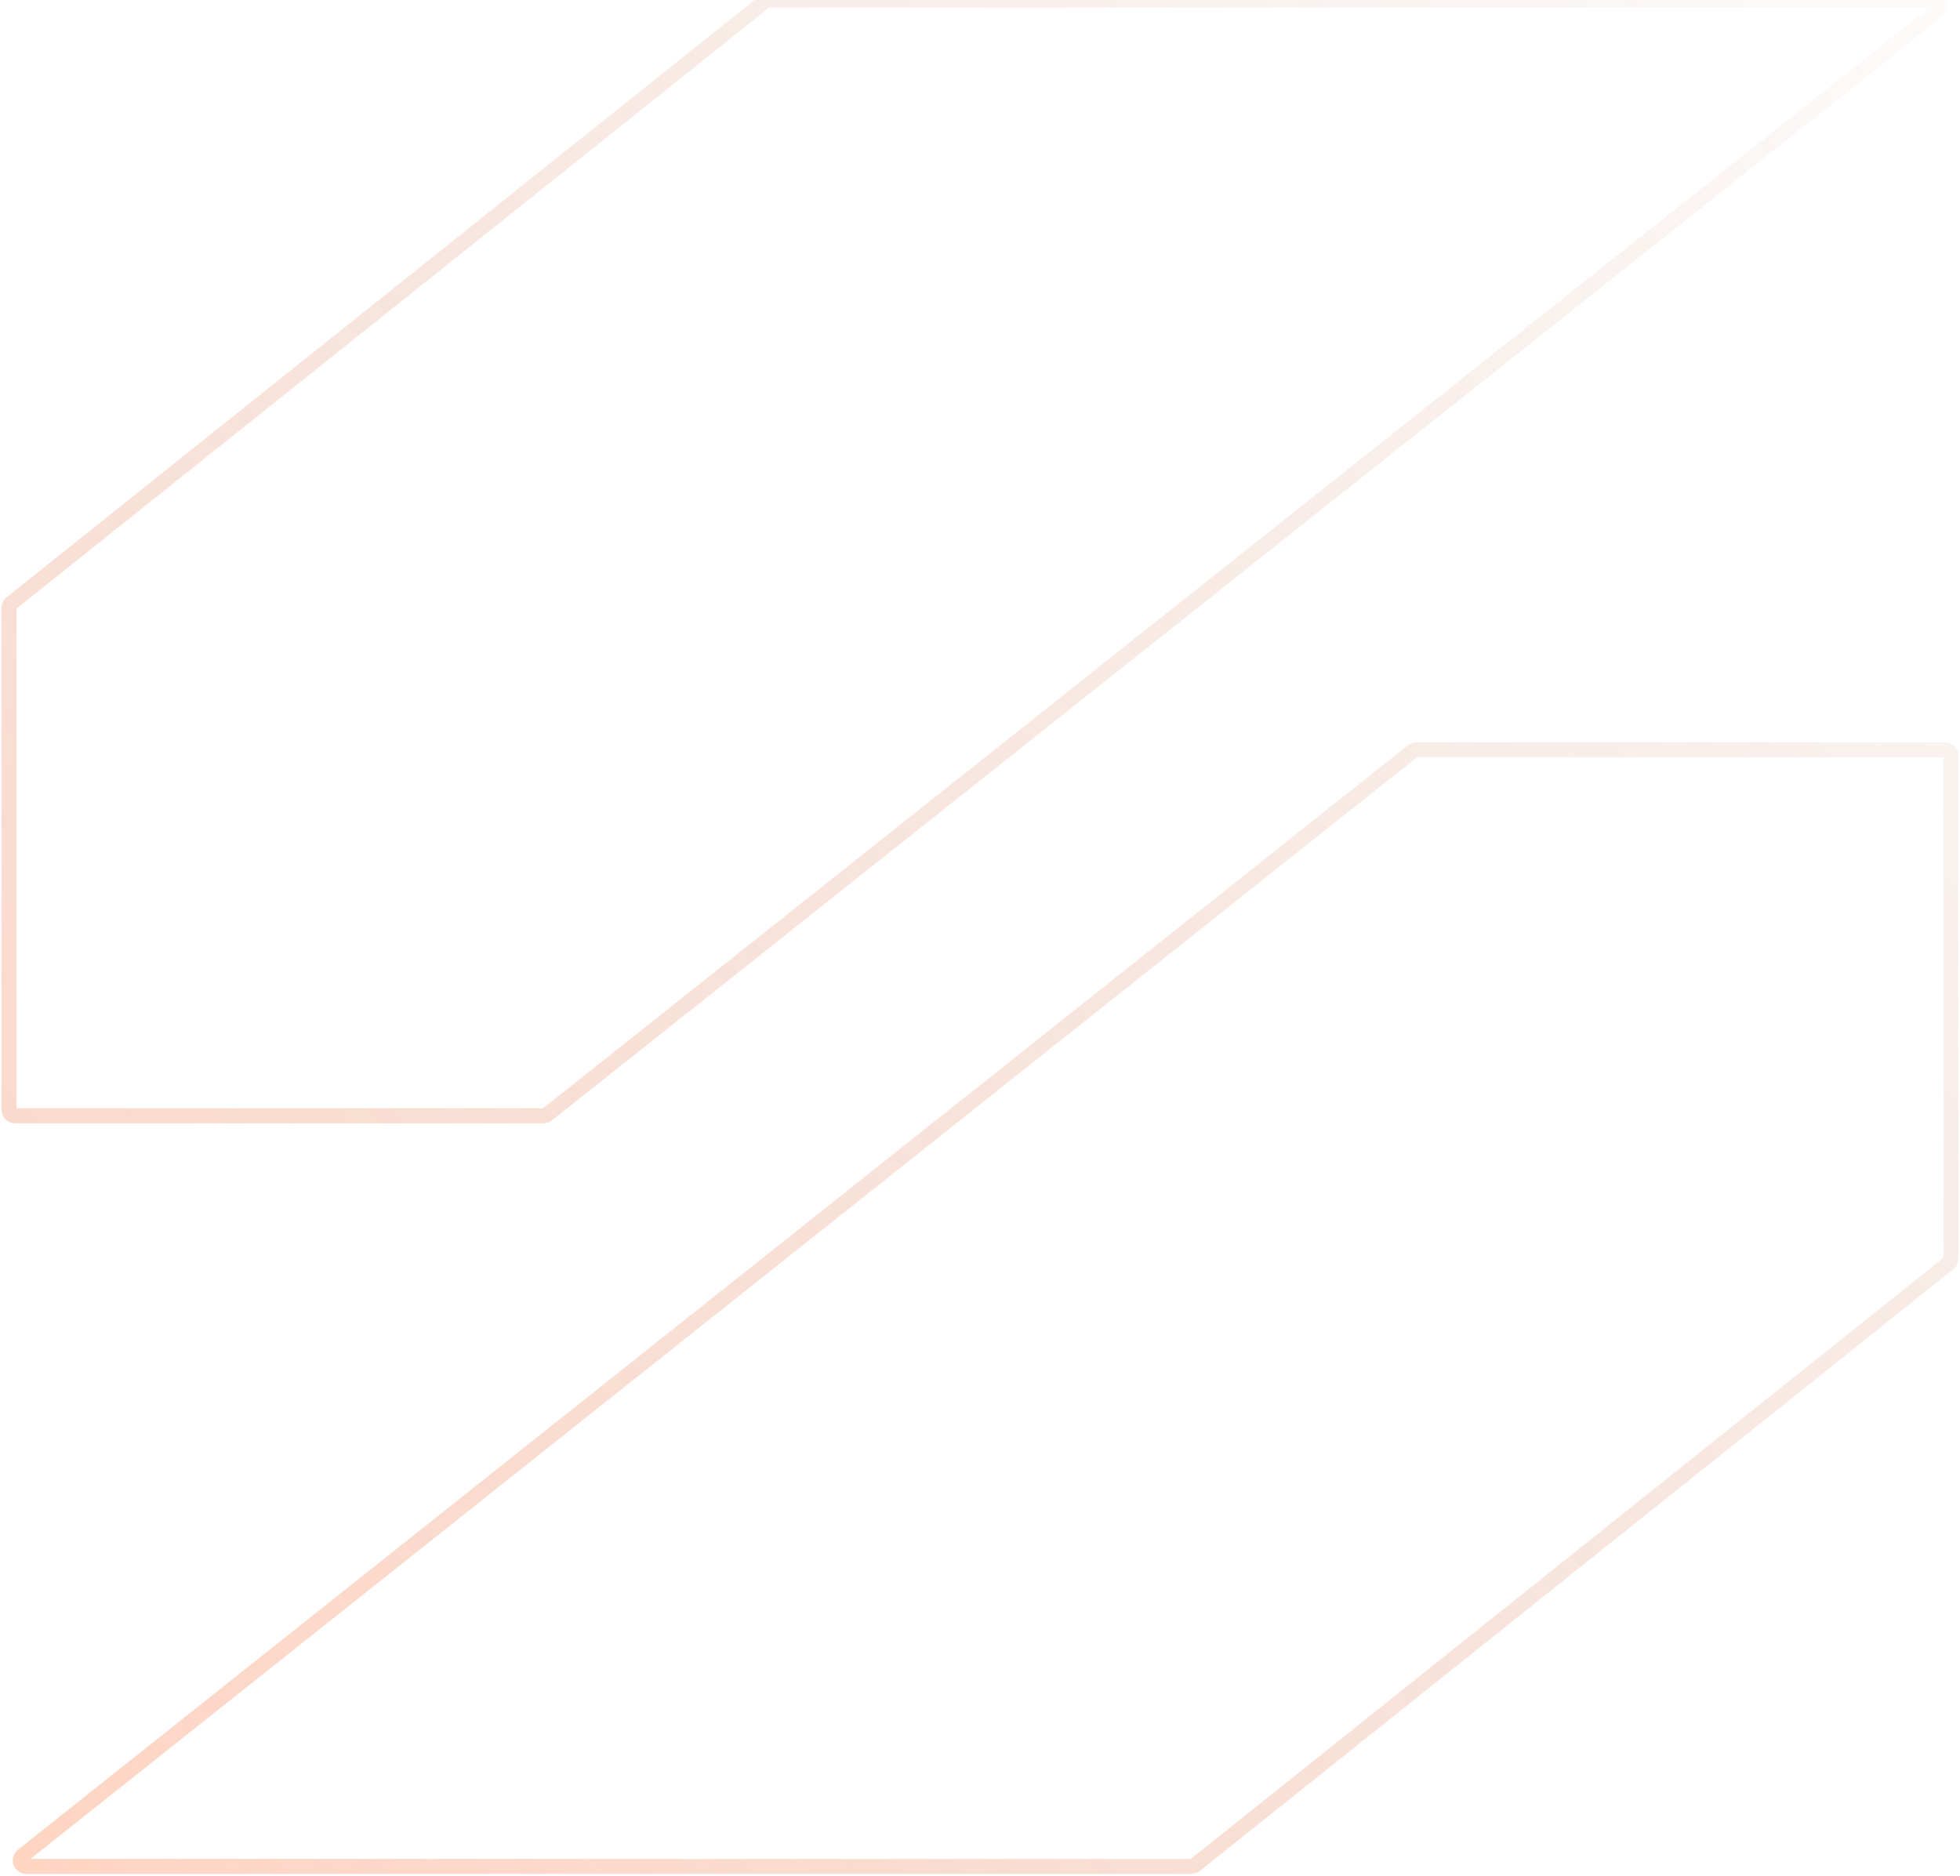 <svg width="653" height="625" viewBox="0 0 653 625" fill="none" xmlns="http://www.w3.org/2000/svg">
<path opacity="0.3" fill-rule="evenodd" clip-rule="evenodd" d="M3 369.757C3 370.862 3.895 371.757 5 371.757H181.101C181.552 371.757 181.991 371.604 182.344 371.324L645.508 3.566C646.992 2.388 646.159 0 644.265 0H256.086C255.633 0 255.192 0.154 254.838 0.437L3.752 200.972C3.277 201.352 3 201.927 3 202.535V369.757ZM648 249.806C649.105 249.806 650 250.701 650 251.806V419.316C650 419.925 649.723 420.5 649.248 420.879L398.162 621.414C397.808 621.697 397.367 621.851 396.914 621.851H8.732C6.838 621.851 6.005 619.464 7.487 618.285L470.656 250.24C471.009 249.959 471.448 249.806 471.9 249.806H648Z" stroke="url(#paint0_linear_2882_428)" stroke-width="5"/>
<defs>
<linearGradient id="paint0_linear_2882_428" x1="708" y1="-39.233" x2="9.363" y2="627.002" gradientUnits="userSpaceOnUse">
<stop stop-color="#994522" stop-opacity="0"/>
<stop offset="1" stop-color="#FF7338"/>
</linearGradient>
</defs>
</svg>
